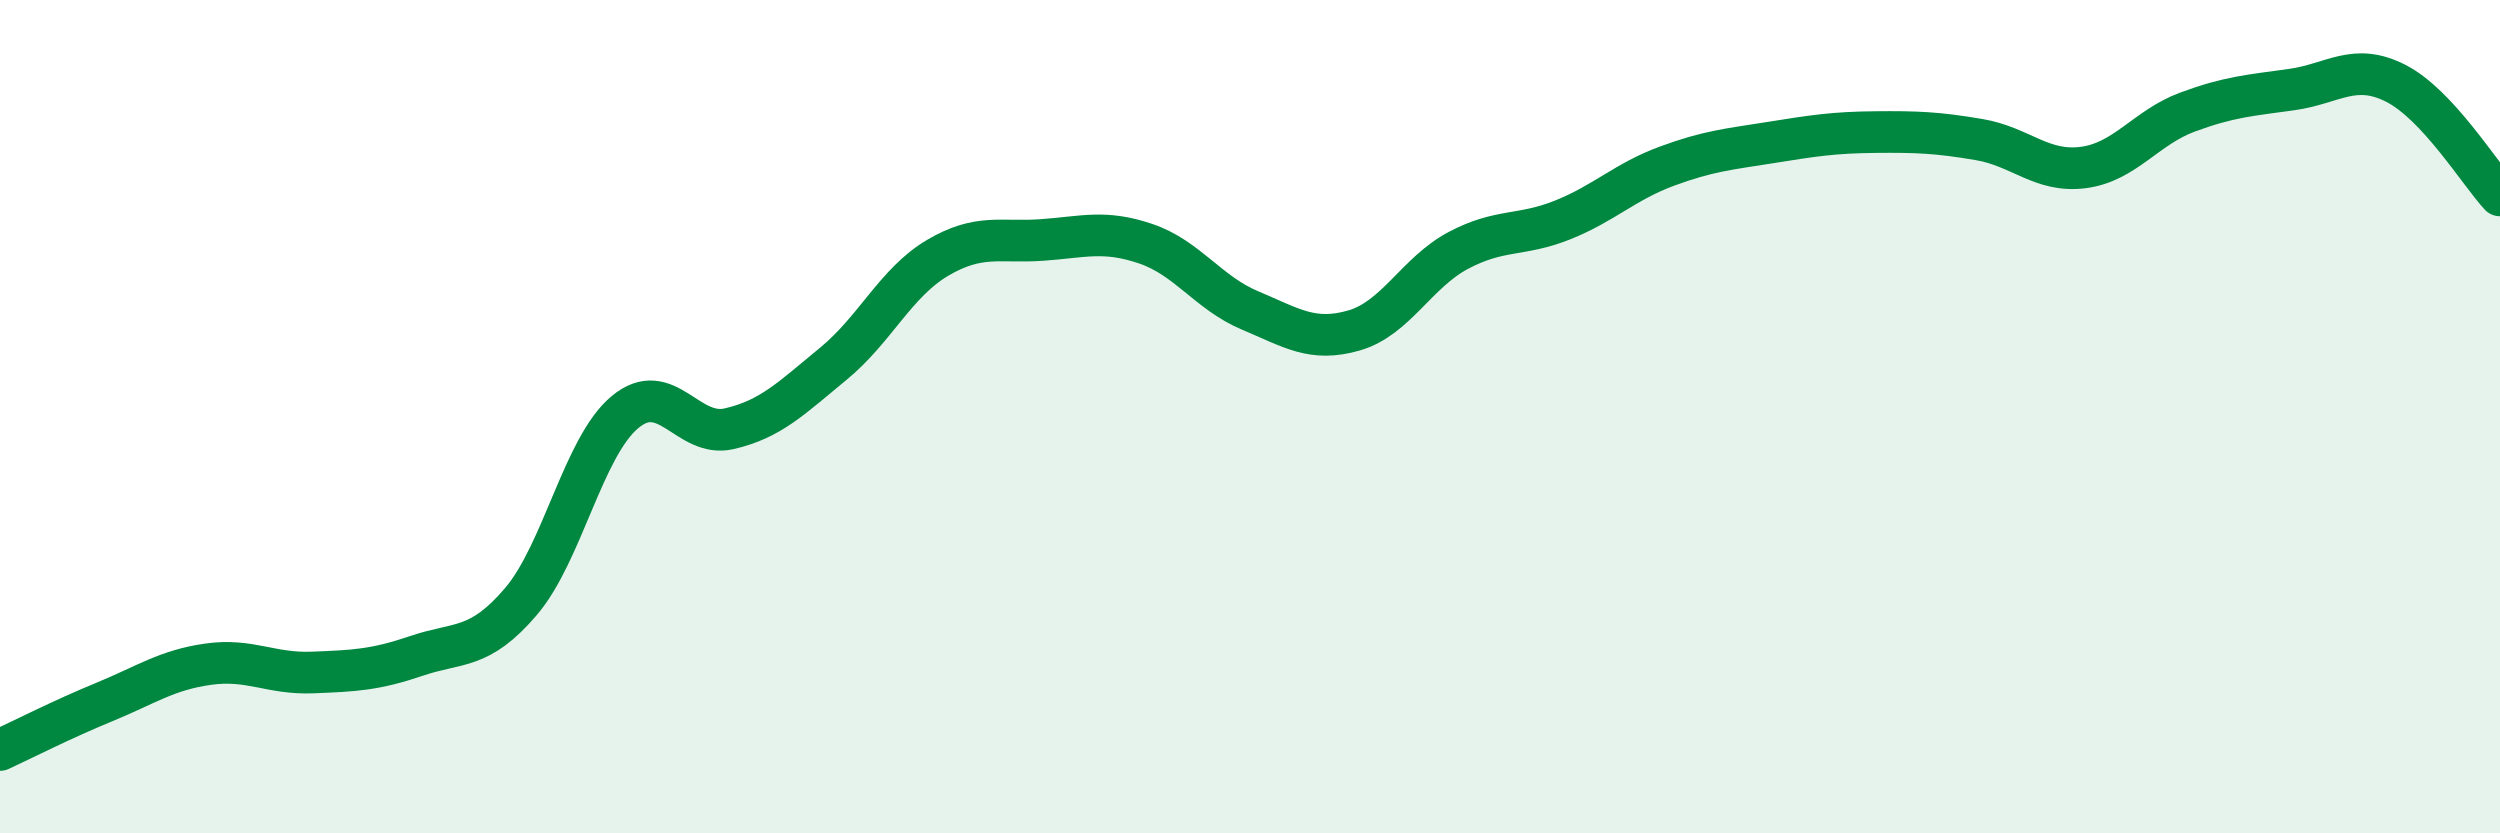 
    <svg width="60" height="20" viewBox="0 0 60 20" xmlns="http://www.w3.org/2000/svg">
      <path
        d="M 0,18 C 0.5,17.77 1.5,17.26 2.5,16.85 C 3.5,16.44 4,16.08 5,15.94 C 6,15.8 6.5,16.18 7.5,16.14 C 8.5,16.1 9,16.08 10,15.74 C 11,15.4 11.5,15.61 12.5,14.44 C 13.5,13.27 14,10.72 15,9.89 C 16,9.06 16.5,10.52 17.5,10.29 C 18.5,10.06 19,9.55 20,8.73 C 21,7.91 21.5,6.78 22.5,6.19 C 23.5,5.6 24,5.83 25,5.76 C 26,5.69 26.5,5.51 27.5,5.85 C 28.5,6.19 29,7.03 30,7.45 C 31,7.87 31.5,8.22 32.5,7.93 C 33.5,7.64 34,6.54 35,6.01 C 36,5.48 36.5,5.68 37.5,5.28 C 38.5,4.88 39,4.36 40,3.99 C 41,3.62 41.5,3.58 42.5,3.42 C 43.5,3.26 44,3.18 45,3.17 C 46,3.16 46.5,3.18 47.5,3.35 C 48.5,3.52 49,4.15 50,4.02 C 51,3.89 51.5,3.06 52.5,2.69 C 53.5,2.32 54,2.29 55,2.15 C 56,2.01 56.5,1.49 57.5,2 C 58.5,2.51 59.5,4.15 60,4.69L60 20L0 20Z"
        fill="#008740"
        opacity="0.1"
        stroke-linecap="round"
        stroke-linejoin="round"
      />
      <path
        d="M 0,18 C 0.5,17.77 1.5,17.26 2.5,16.85 C 3.5,16.44 4,16.08 5,15.94 C 6,15.8 6.5,16.18 7.5,16.14 C 8.5,16.1 9,16.08 10,15.74 C 11,15.4 11.5,15.61 12.5,14.44 C 13.5,13.27 14,10.72 15,9.89 C 16,9.06 16.5,10.52 17.5,10.29 C 18.5,10.06 19,9.55 20,8.73 C 21,7.91 21.5,6.78 22.5,6.19 C 23.5,5.6 24,5.83 25,5.76 C 26,5.69 26.5,5.51 27.5,5.85 C 28.5,6.19 29,7.03 30,7.45 C 31,7.87 31.5,8.22 32.5,7.93 C 33.5,7.64 34,6.54 35,6.01 C 36,5.48 36.5,5.68 37.5,5.28 C 38.5,4.88 39,4.36 40,3.99 C 41,3.62 41.5,3.58 42.5,3.42 C 43.5,3.26 44,3.18 45,3.17 C 46,3.16 46.5,3.18 47.5,3.35 C 48.5,3.52 49,4.15 50,4.02 C 51,3.89 51.5,3.06 52.5,2.69 C 53.5,2.32 54,2.29 55,2.15 C 56,2.01 56.5,1.49 57.5,2 C 58.5,2.51 59.5,4.15 60,4.69"
        stroke="#008740"
        stroke-width="1"
        fill="none"
        stroke-linecap="round"
        stroke-linejoin="round"
      />
    </svg>
  